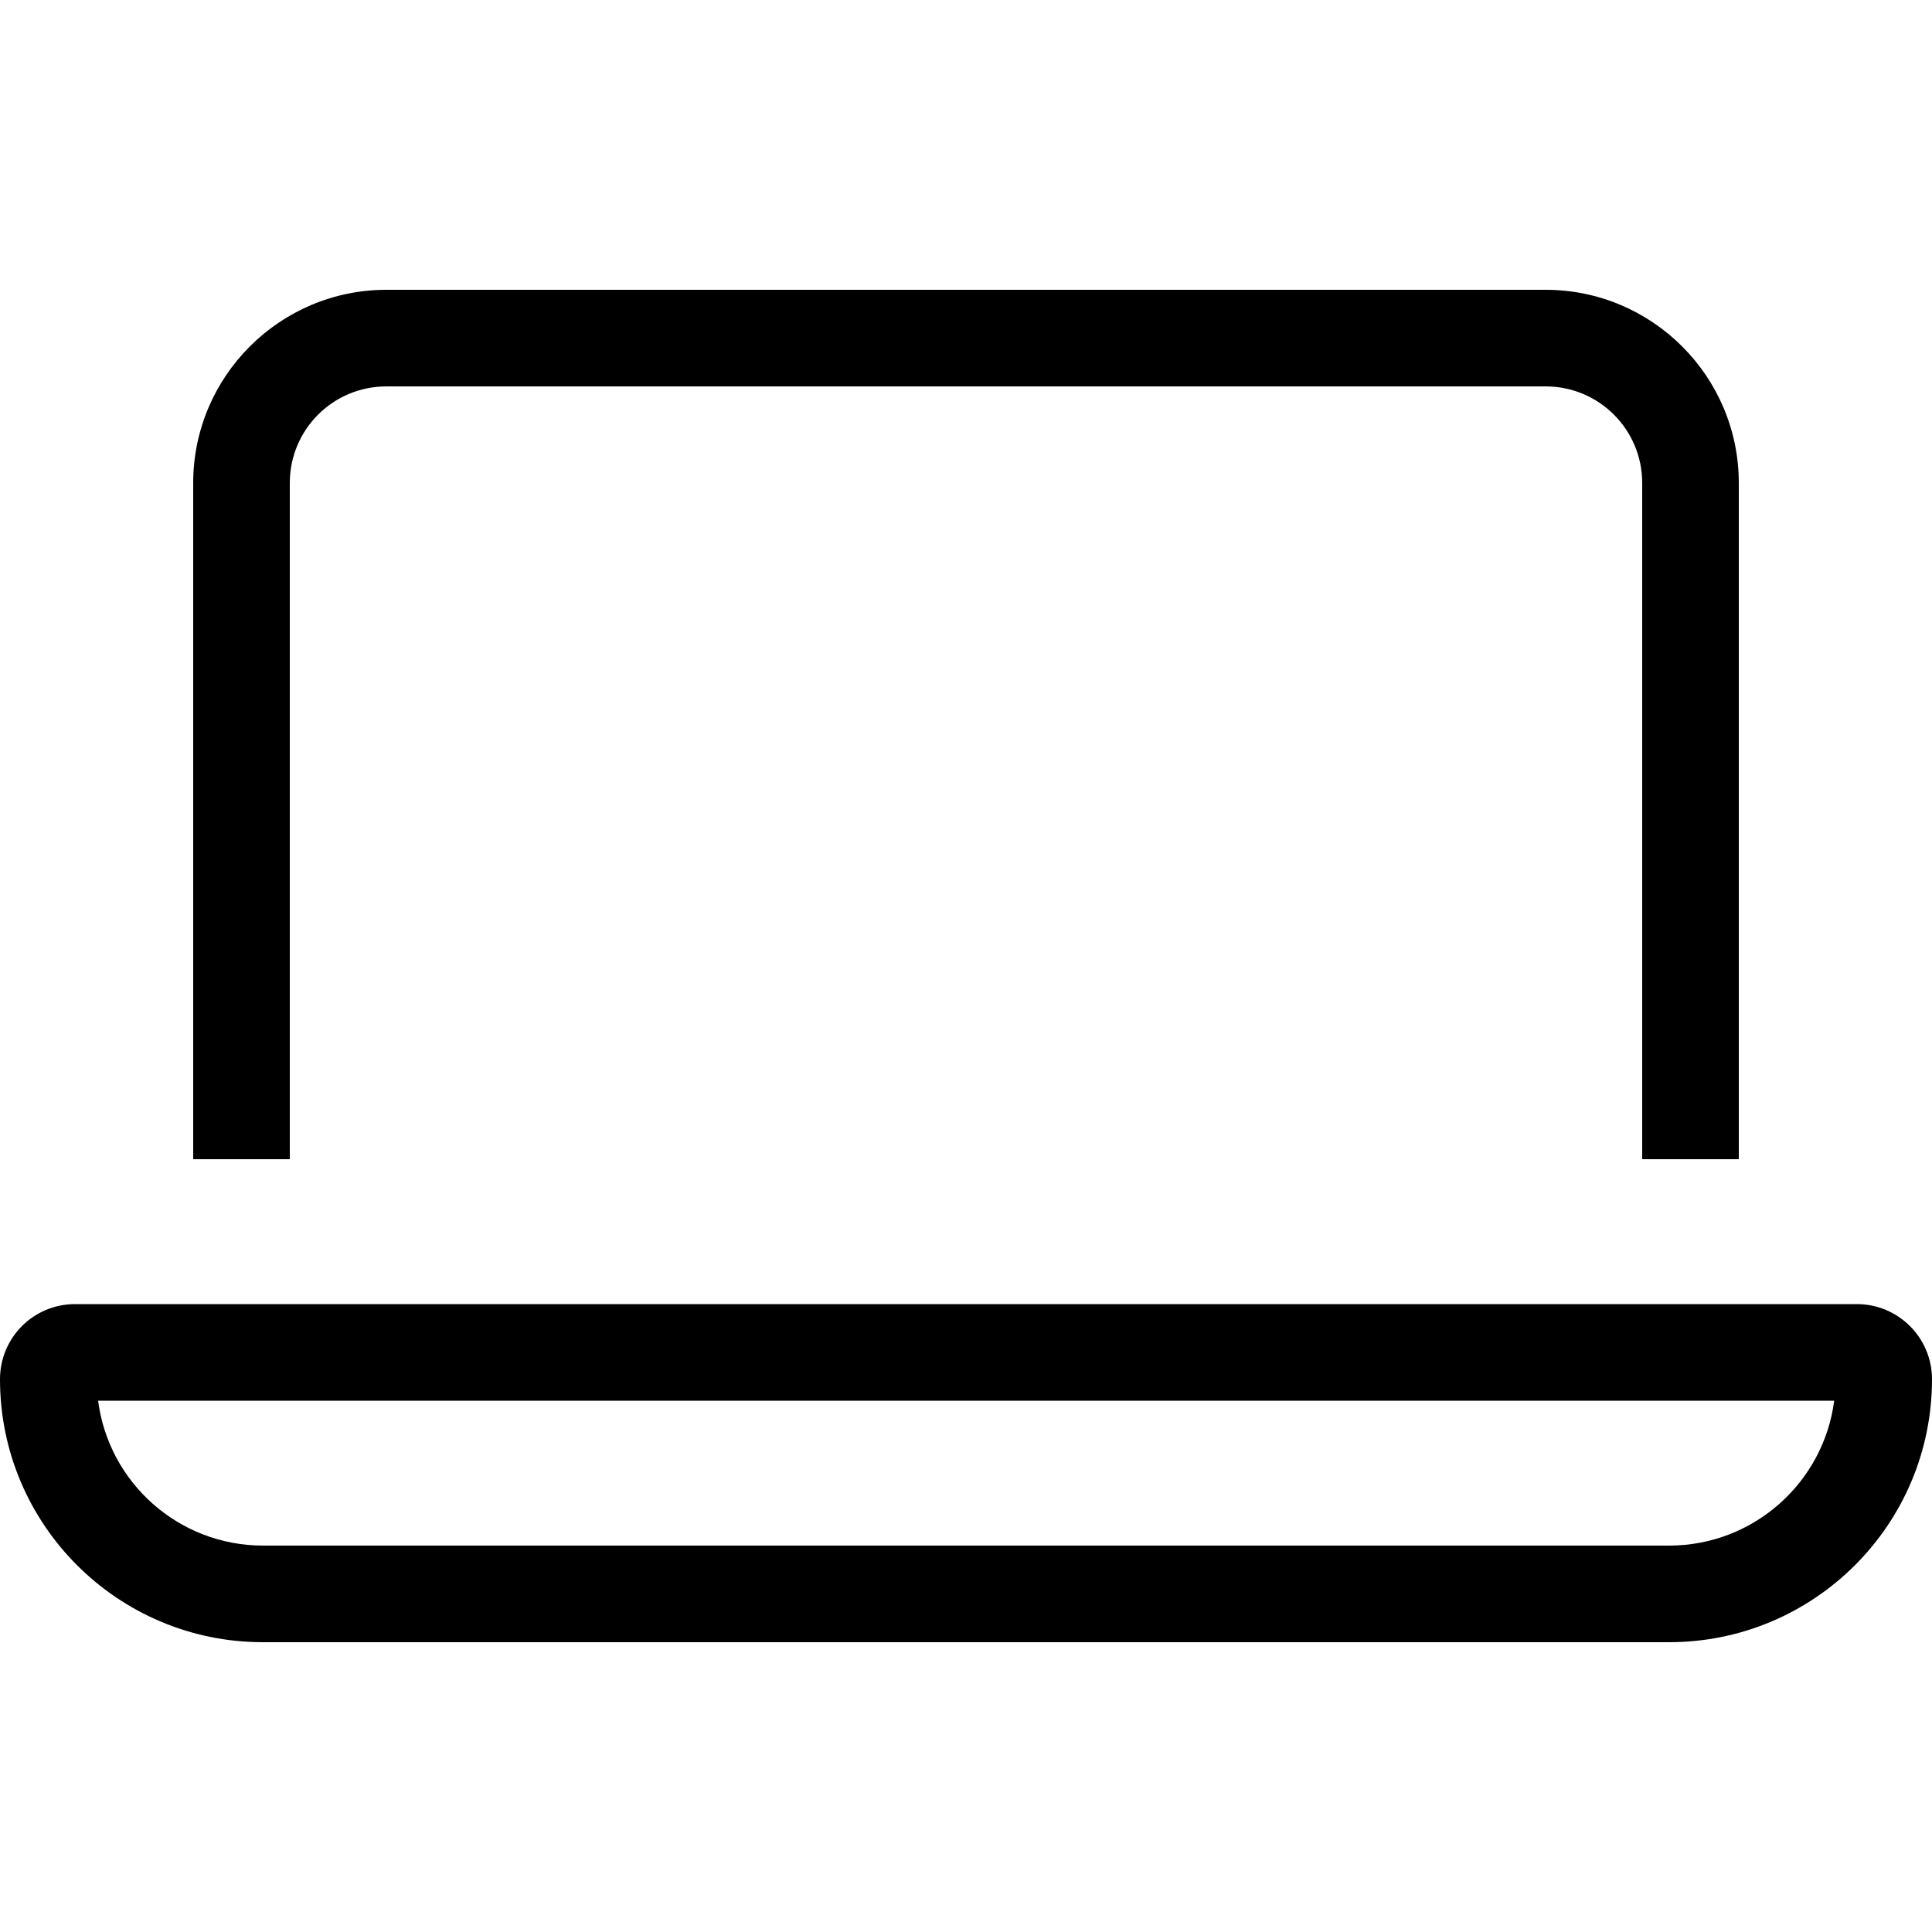 <?xml version="1.0" encoding="UTF-8"?>
<svg xmlns="http://www.w3.org/2000/svg" viewBox="0 0 640 640">
  <path d="M512 128L128 128C110.3 128 96 142.3 96 160L96 384L64 384L64 160C64 124.7 92.7 96 128 96L512 96C547.3 96 576 124.7 576 160L576 384L544 384L544 160C544 142.3 529.7 128 512 128zM87.1 512L552.9 512C580.9 512 604.1 491.1 607.6 464L32.5 464C36 491.1 59.1 512 87.2 512zM0 456.9C0 443.1 11.1 432 24.9 432L615.1 432C628.8 432 640 443.1 640 456.9C640 505 601 544 552.9 544L87.1 544C39 544 0 505 0 456.9z"></path>
</svg>

